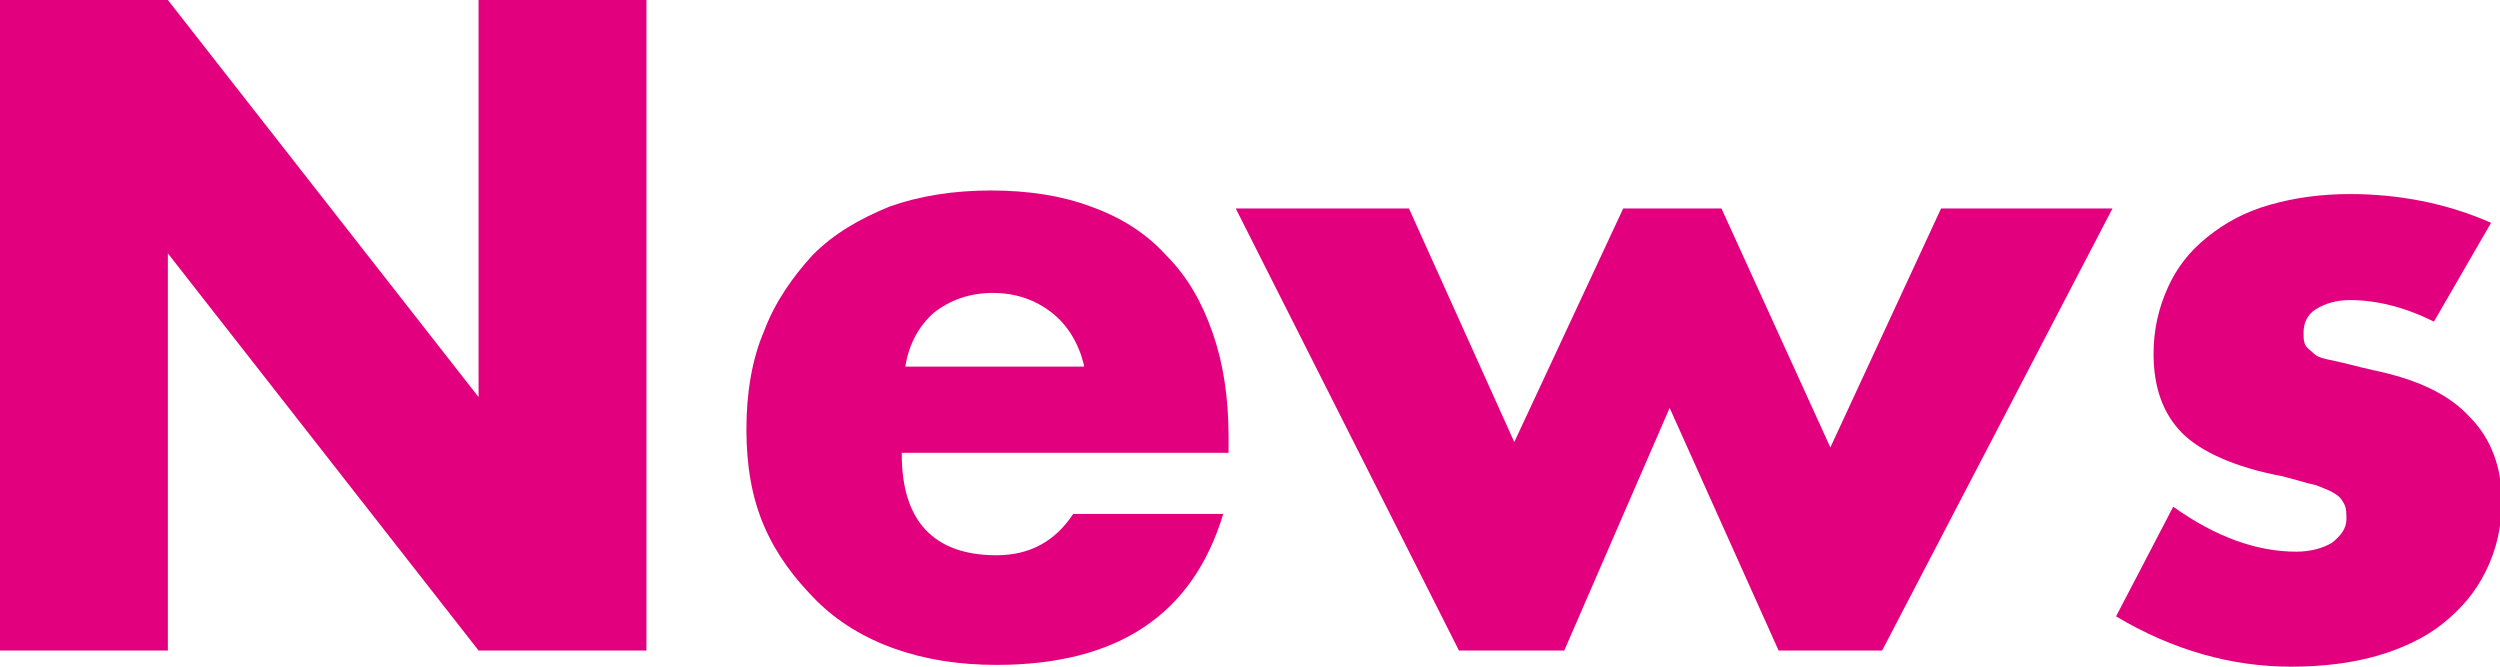 <svg width="90" height="24" viewBox="0 0 90 24" fill="none" xmlns="http://www.w3.org/2000/svg">
<g clip-path="url(#clip0)">
<path d="M0 23.418V0H6.043L17.229 14.296V0H23.271V23.418H17.229L6.043 9.121V23.418H0Z" fill="#E3007F"/>
<path d="M32.464 16.367C32.464 18.76 33.621 19.989 35.871 19.989C37.093 19.989 37.993 19.472 38.636 18.502H44.036C42.943 22.124 40.243 23.936 35.871 23.936C34.521 23.936 33.3 23.741 32.207 23.353C31.114 22.965 30.15 22.383 29.378 21.607C28.607 20.831 27.964 19.989 27.514 18.954C27.064 17.919 26.871 16.755 26.871 15.461C26.871 14.167 27.064 12.938 27.514 11.903C27.9 10.868 28.543 9.963 29.25 9.186C30.021 8.41 30.921 7.892 32.014 7.44C33.107 7.051 34.328 6.857 35.678 6.857C37.029 6.857 38.25 7.051 39.279 7.44C40.371 7.828 41.271 8.41 41.978 9.186C42.75 9.963 43.264 10.868 43.65 11.968C44.036 13.068 44.228 14.297 44.228 15.72V16.302H32.464V16.367ZM39.021 13.132C38.828 12.356 38.443 11.709 37.864 11.256C37.286 10.803 36.578 10.545 35.743 10.545C34.907 10.545 34.2 10.803 33.621 11.256C33.107 11.709 32.721 12.356 32.593 13.197H39.021V13.132Z" fill="#E3007F"/>
<path d="M50.722 7.504L54.514 15.914L58.436 7.504H61.972L65.893 16.108L69.879 7.504H76.05L67.757 23.418H64.029L60.107 14.684L56.314 23.418H52.522L44.486 7.504H50.722Z" fill="#E3007F"/>
<path d="M87.621 11.579C86.593 11.062 85.564 10.803 84.6 10.803C84.086 10.803 83.7 10.932 83.379 11.127C83.057 11.321 82.928 11.644 82.928 11.967C82.928 12.162 82.928 12.291 82.993 12.42C83.057 12.55 83.186 12.614 83.314 12.744C83.443 12.873 83.764 12.938 84.086 13.002C84.407 13.067 84.857 13.197 85.436 13.326C86.978 13.649 88.136 14.167 88.907 15.008C89.678 15.784 90.064 16.819 90.064 18.048C90.064 18.954 89.871 19.795 89.486 20.571C89.1 21.348 88.586 21.93 87.943 22.447C87.3 22.965 86.464 23.353 85.564 23.612C84.664 23.87 83.636 24 82.478 24C80.357 24 78.236 23.418 76.178 22.189L78.236 18.242C79.778 19.342 81.257 19.86 82.671 19.86C83.186 19.86 83.636 19.73 83.957 19.536C84.278 19.277 84.471 19.019 84.471 18.695C84.471 18.501 84.471 18.307 84.407 18.178C84.343 18.048 84.278 17.919 84.086 17.79C83.893 17.66 83.7 17.596 83.379 17.466C83.057 17.401 82.671 17.272 82.157 17.143C80.421 16.819 79.2 16.237 78.557 15.59C77.85 14.879 77.528 13.908 77.528 12.744C77.528 11.838 77.721 11.062 78.043 10.35C78.364 9.639 78.814 9.056 79.457 8.539C80.1 8.021 80.807 7.633 81.707 7.374C82.607 7.116 83.571 6.986 84.6 6.986C86.336 6.986 88.071 7.31 89.678 8.021L87.621 11.579Z" fill="#E3007F"/>
</g>
<defs>
<clipPath id="clip0">
<rect width="90" height="24" fill="white"/>
</clipPath>
</defs>
</svg>
